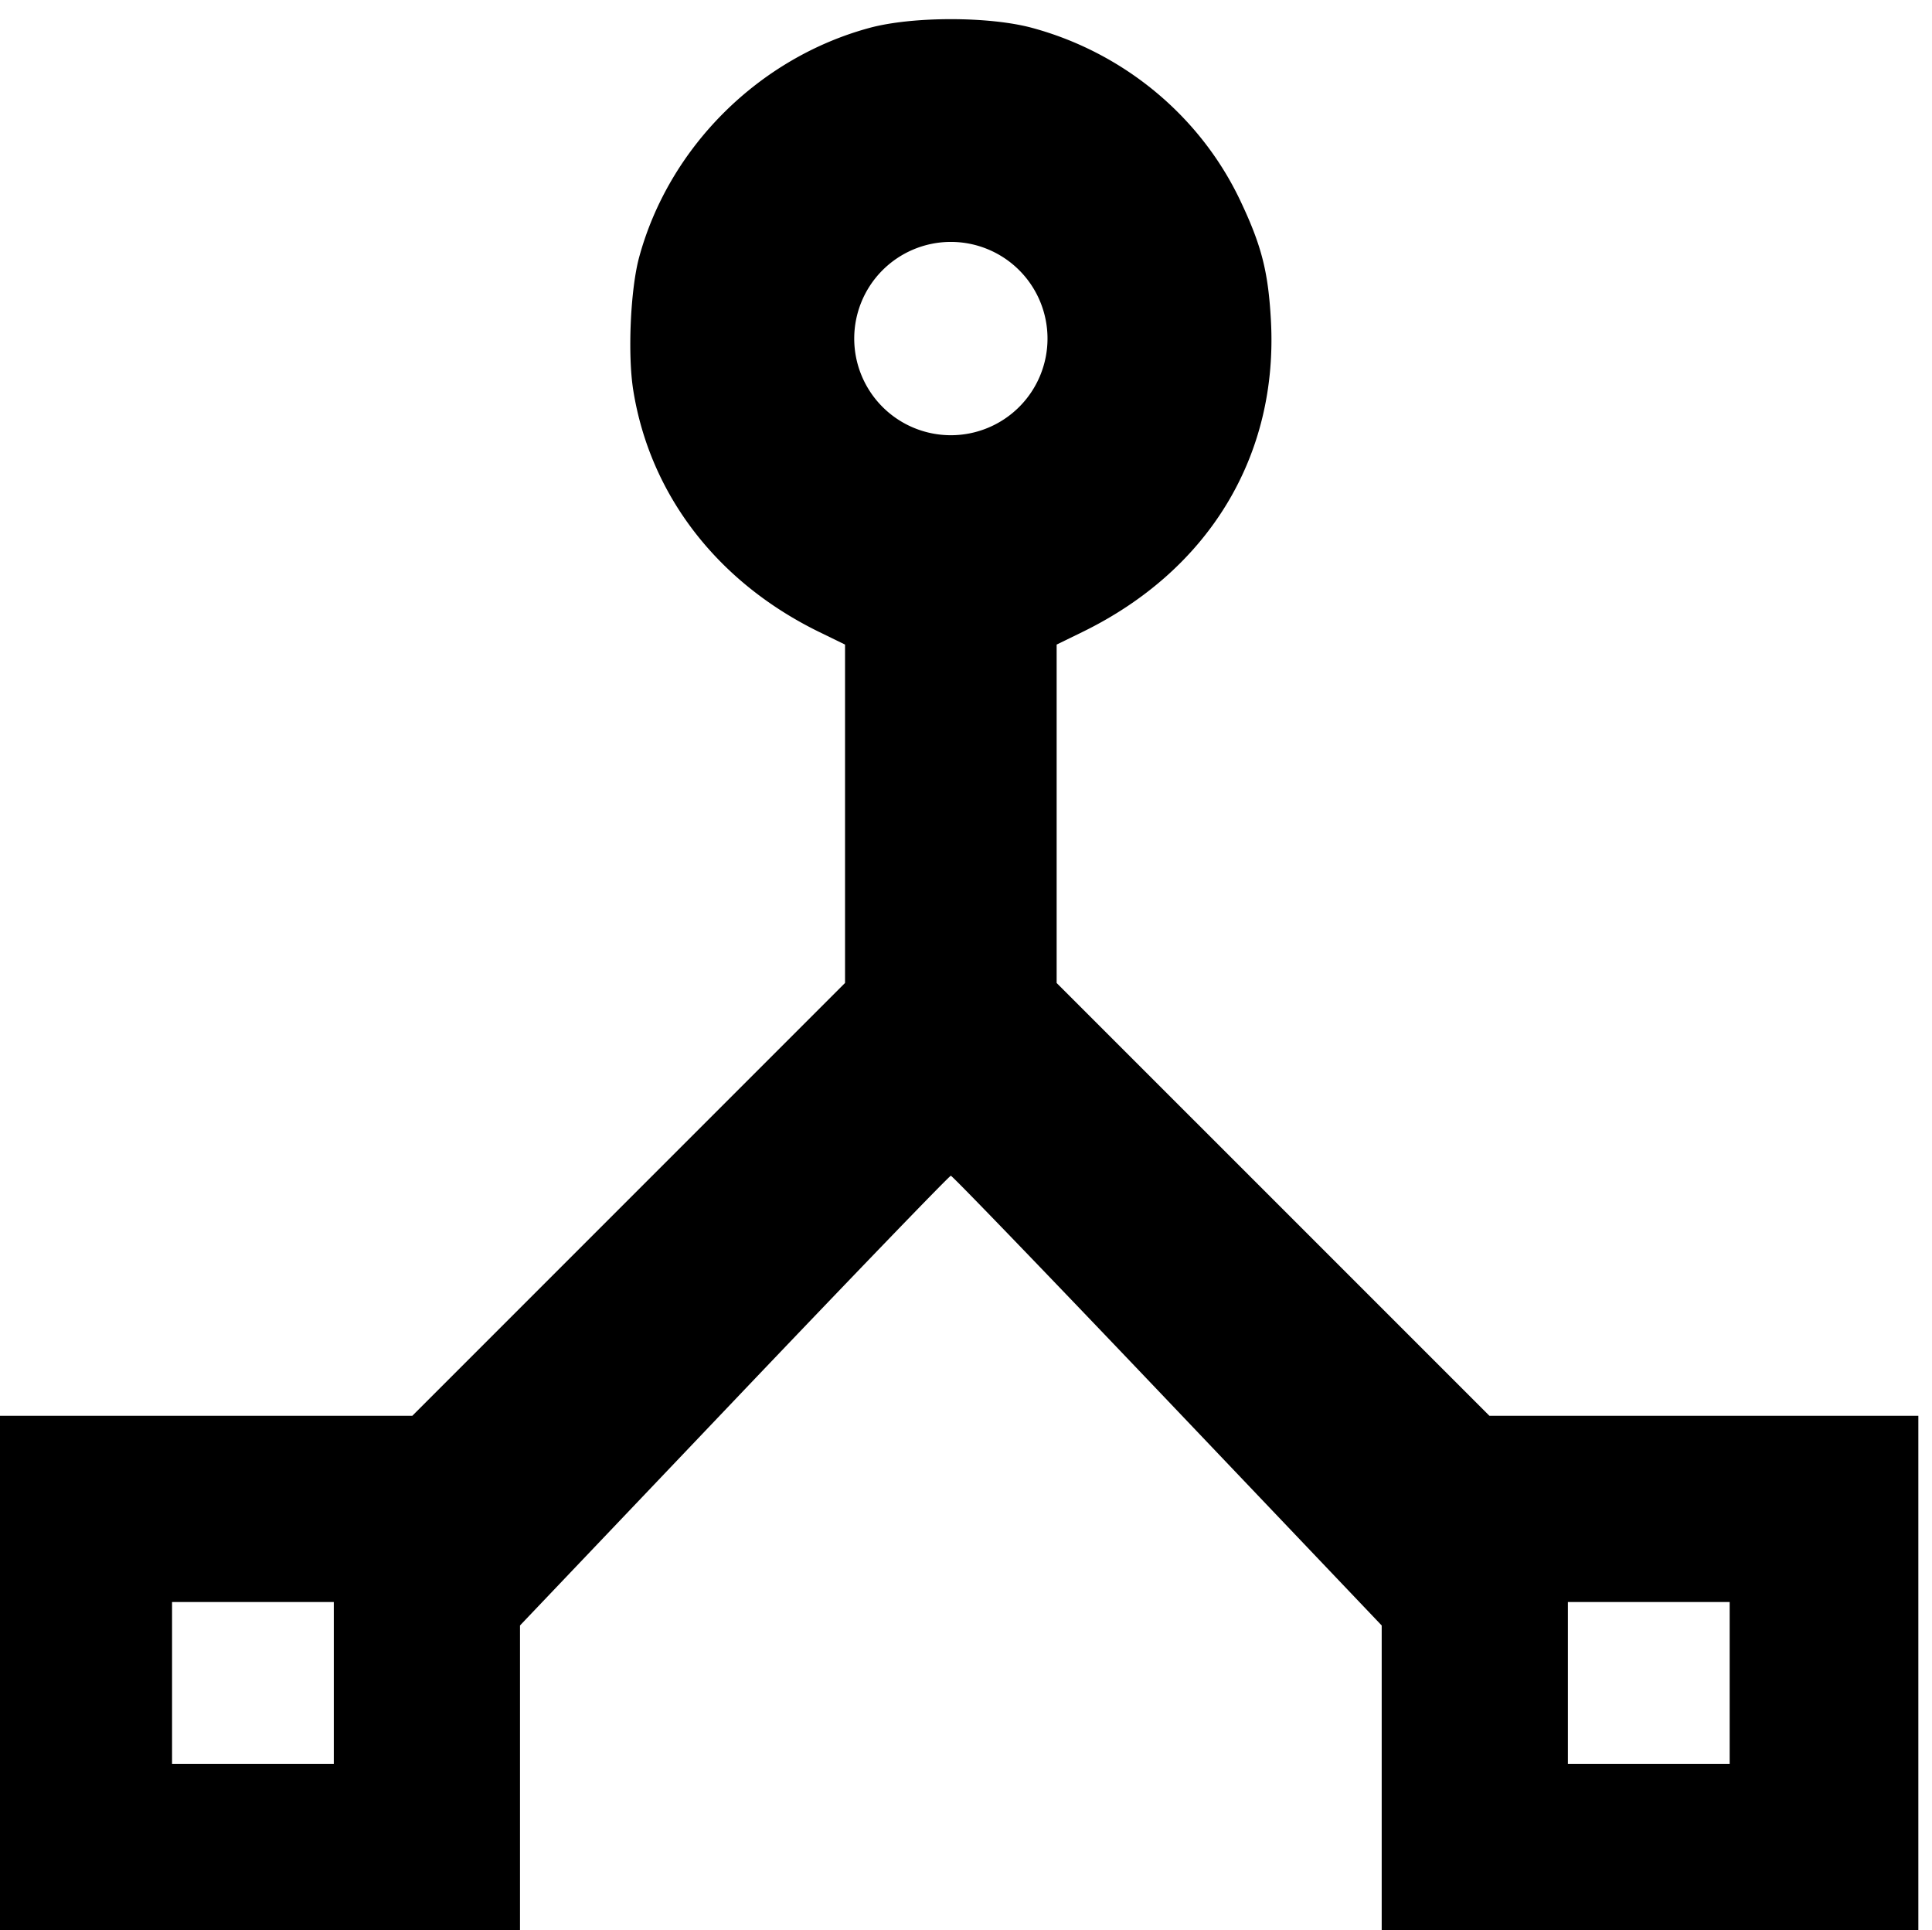 <svg width="31.75mm" height="31.718mm" version="1.1" viewBox="0 0 31.75 31.718" xmlns="http://www.w3.org/2000/svg"><g transform="translate(-296.76 -2063.7)"><rect x="-394.76" y="1435.7" width="53.988" height="0" fill="#0f0"/><g transform="matrix(.25 0 0 .25 469.73 1872.5)"><rect x="-691.89" y="764.71" width="127" height="127" fill="none"/><path transform="matrix(.265 0 0 .265 0 -50.671)" d="m-2375 3082c-7.415 0-14.83 0.72-20.156 2.16-27.465 7.427-49.751 29.603-57.166 56.883-2.165 7.966-2.879 24.173-1.457 33.027 4.165 25.933 20.867 47.608 46.201 59.957l6.328 3.086v83.924l-107.34 107.35h-106.41v133.12h133.12v-81.117l53.1-55.77c29.204-30.673 53.402-55.77 53.775-55.77s24.573 25.096 53.777 55.77l53.098 55.77v81.117h133.12v-133.12h-106.4l-53.674-53.67-53.676-53.668v-83.936l6.328-3.086c31.442-15.327 48.659-43.749 46.824-77.301-0.663-12.116-2.321-18.594-7.611-29.746-9.929-20.93-28.919-36.678-51.635-42.82-5.326-1.44-12.741-2.16-20.156-2.16zm-0.188 55.246a23.971 23.971 0 0 1 0.188 0 23.971 23.971 0 0 1 23.973 23.971 23.971 23.971 0 0 1-23.973 23.973 23.971 23.971 0 0 1-23.971-23.973 23.971 23.971 0 0 1 23.783-23.971zm-193 337.33h40.123v40.123h-40.123zm346.25 0h40.125v40.125h-40.125z" stroke-width=".938"/></g></g></svg>
